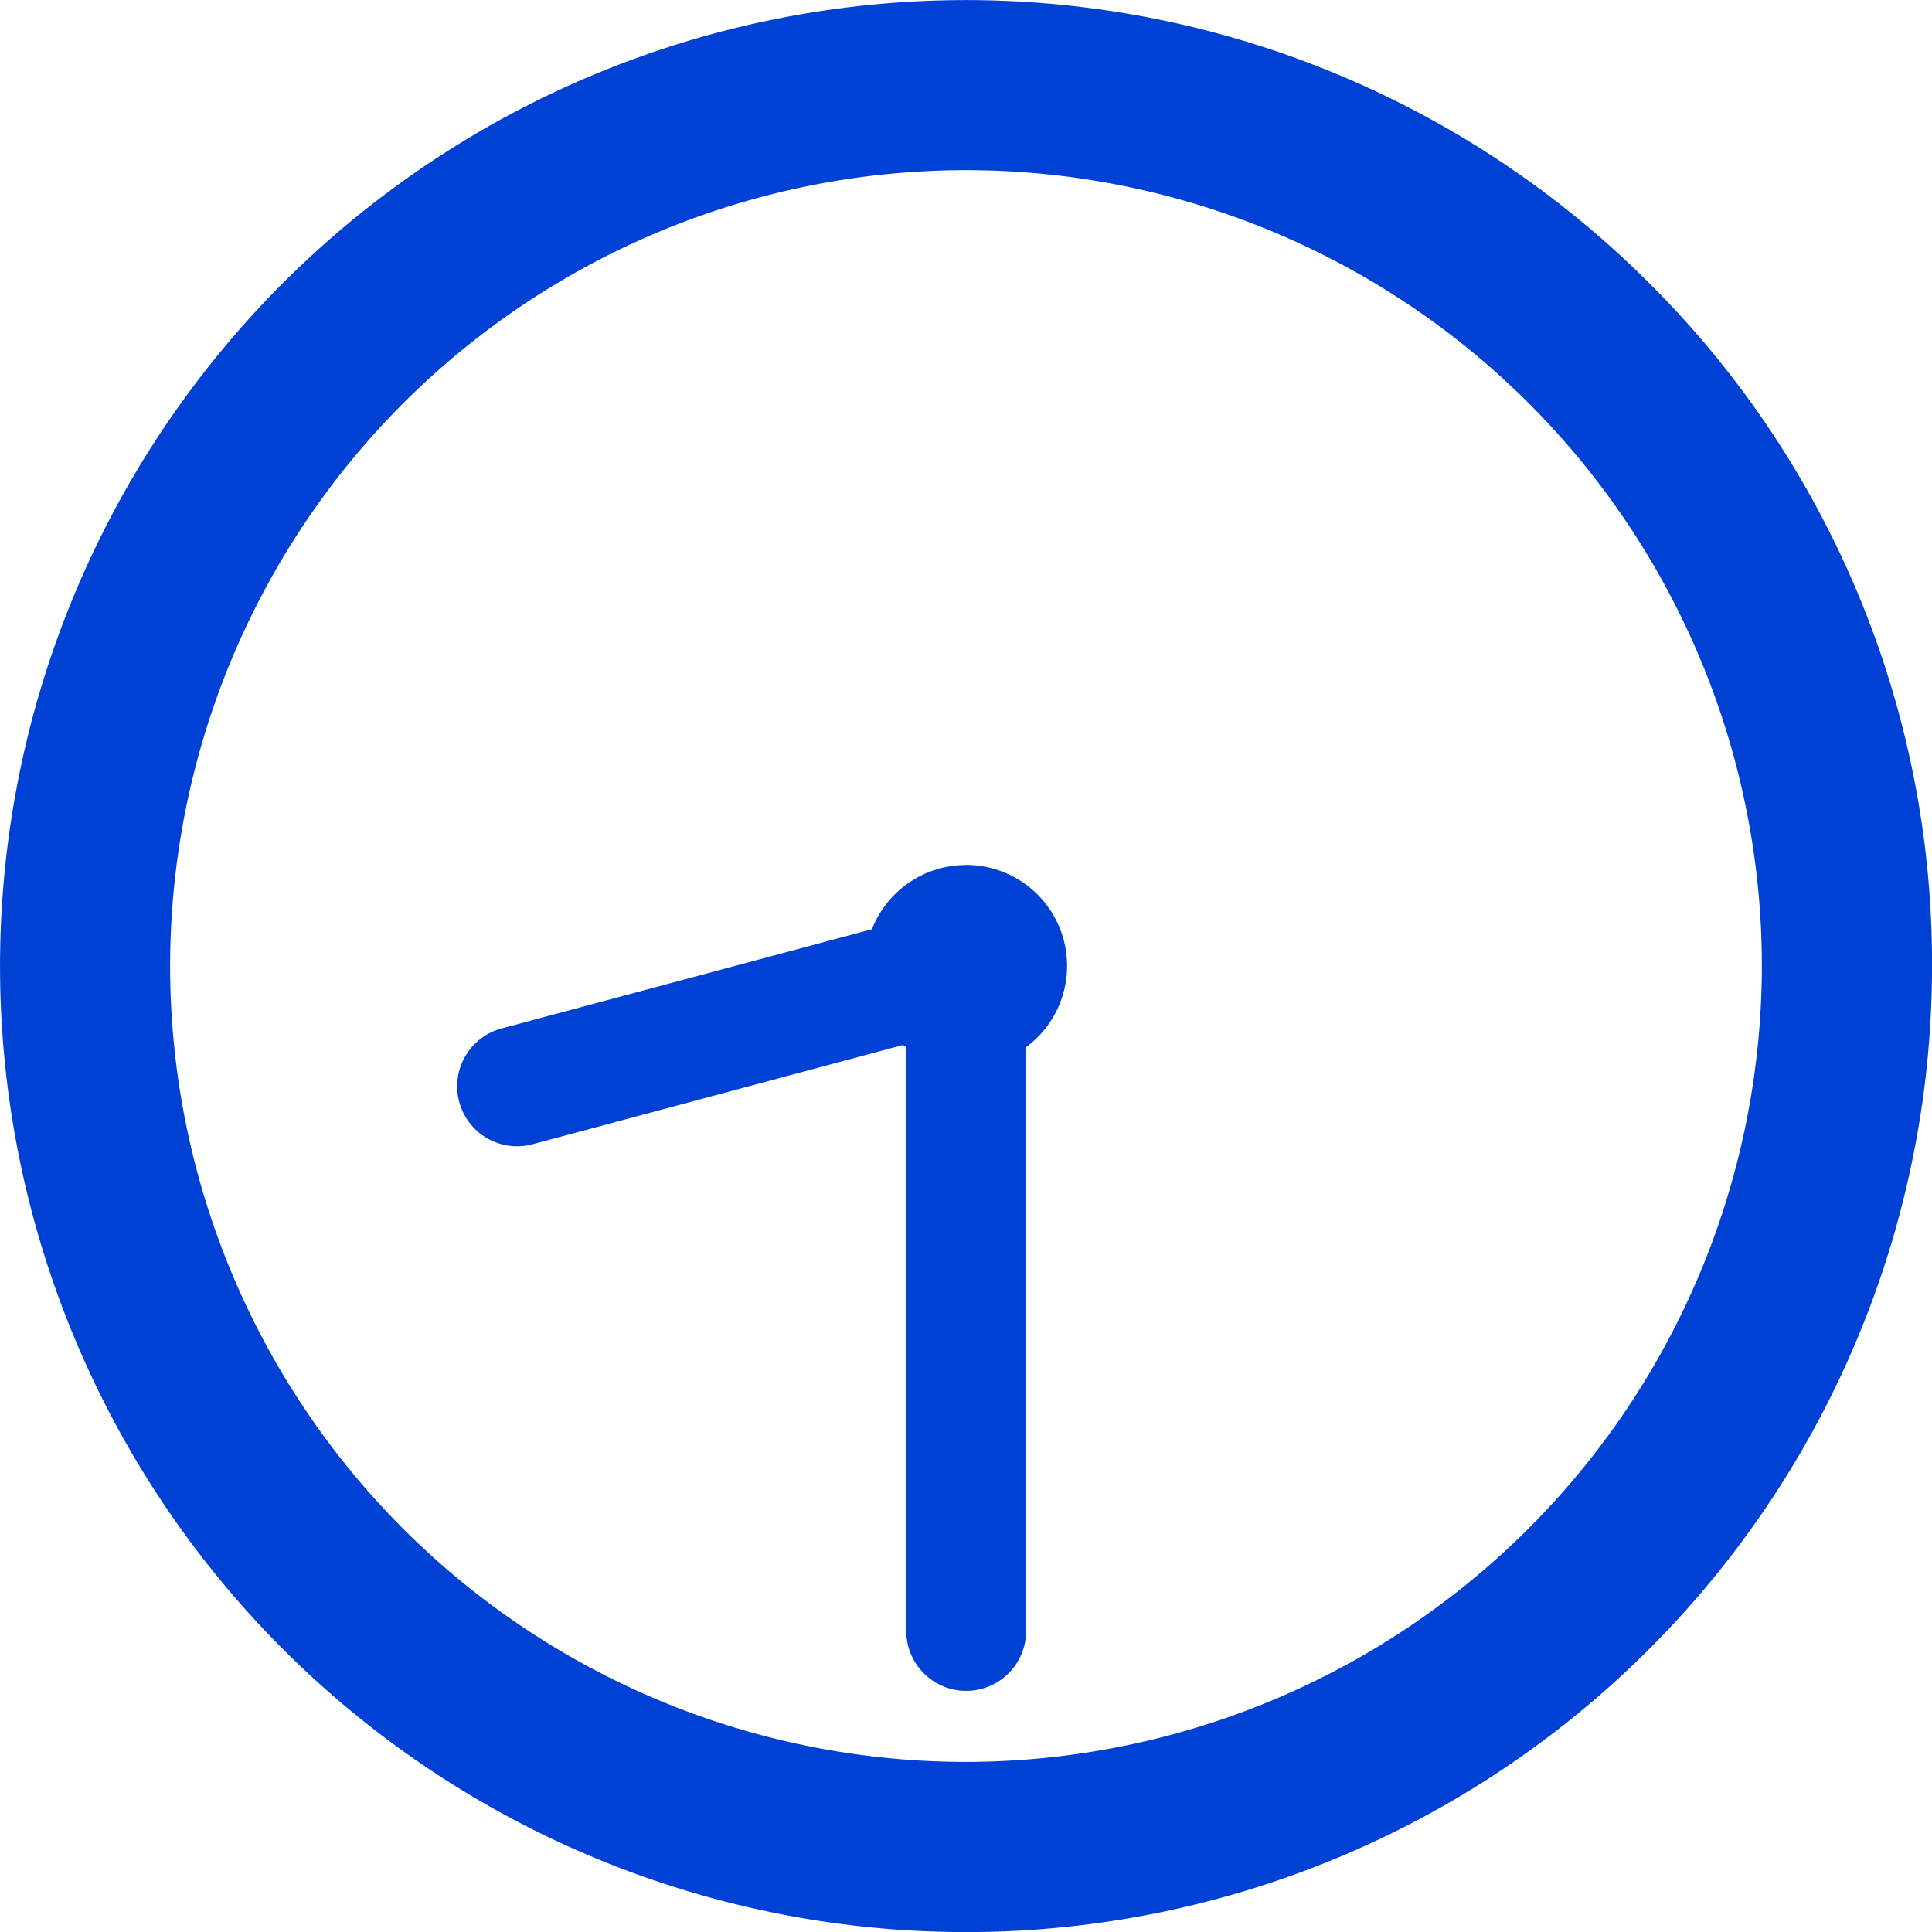 <svg xmlns="http://www.w3.org/2000/svg" width="49.84" height="49.84" viewBox="0 0 49.84 49.84">
  <g id="_0830" data-name="0830" transform="translate(-591.434 -993.08)">
    <path id="パス_63924" data-name="パス 63924" d="M416.975,275.3a24.92,24.92,0,1,0,7.3,17.621,24.757,24.757,0,0,0-7.3-17.621m-17.621,38.152a20.531,20.531,0,1,1,20.531-20.531,20.554,20.554,0,0,1-20.531,20.531" transform="translate(217 725.08)" fill="#0041d5"/>
    <path id="パス_63925" data-name="パス 63925" d="M399.354,290.315a2.606,2.606,0,0,0-2.426,1.656l-9.554,2.56a1.546,1.546,0,1,0,.8,2.987l9.557-2.561c.027.021.054.043.082.063v15.053a1.546,1.546,0,0,0,3.092,0v-15.06a2.605,2.605,0,0,0-1.551-4.7" transform="translate(217 725.08)" fill="#0041d5"/>
  </g>
</svg>
